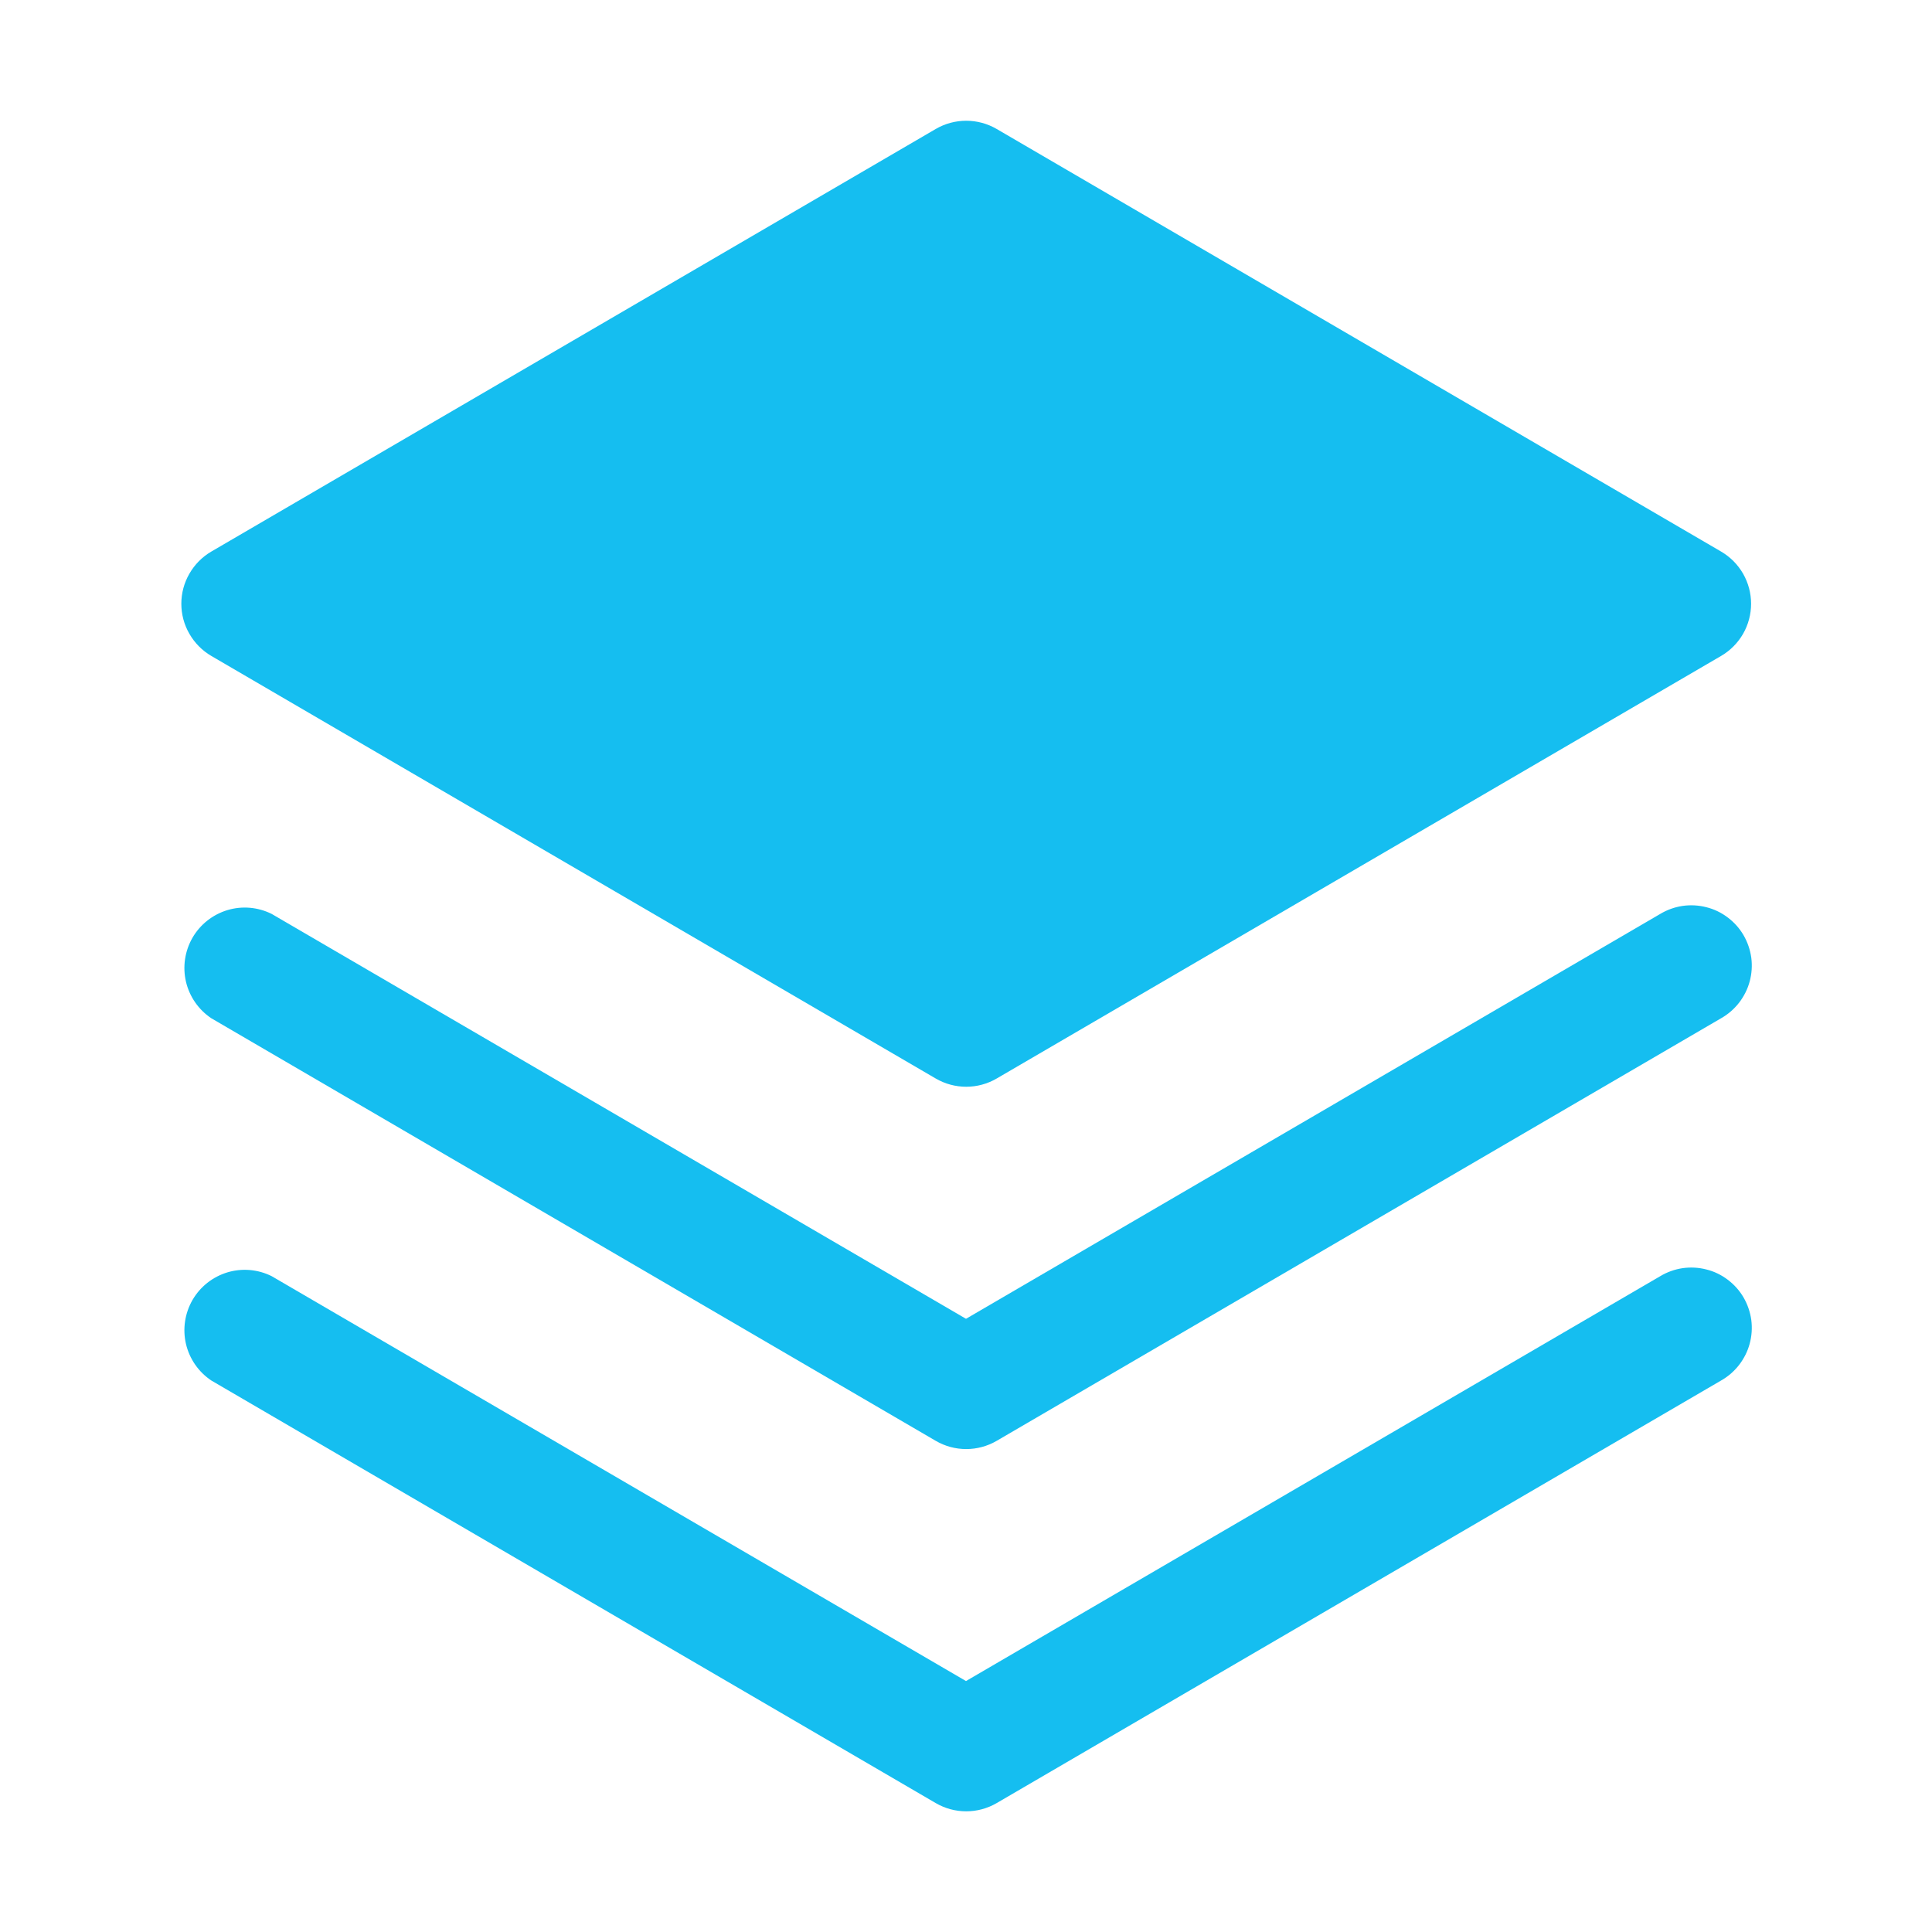 <?xml version="1.0" encoding="UTF-8"?> <svg xmlns="http://www.w3.org/2000/svg" width="28" height="28" viewBox="0 0 28 28" fill="none"><path d="M24.062 18.495L14 24.363L3.937 18.495C3.738 18.396 3.509 18.376 3.296 18.44C3.082 18.505 2.902 18.647 2.79 18.84C2.679 19.033 2.645 19.261 2.695 19.477C2.746 19.694 2.877 19.883 3.062 20.007L13.562 26.132C13.696 26.21 13.848 26.251 14.003 26.251C14.158 26.251 14.31 26.21 14.444 26.132L24.944 20.007C25.045 19.95 25.133 19.873 25.204 19.782C25.275 19.69 25.328 19.585 25.358 19.473C25.388 19.362 25.396 19.245 25.381 19.13C25.365 19.015 25.327 18.904 25.269 18.804C25.211 18.704 25.133 18.617 25.04 18.547C24.948 18.477 24.843 18.426 24.73 18.398C24.618 18.369 24.501 18.363 24.387 18.379C24.272 18.396 24.162 18.435 24.062 18.495Z" fill="#15BEF0"></path><path d="M24.062 13.245L14 19.113L3.937 13.245C3.738 13.146 3.509 13.126 3.296 13.19C3.082 13.255 2.902 13.397 2.79 13.59C2.679 13.783 2.645 14.011 2.695 14.227C2.746 14.444 2.877 14.633 3.062 14.757L13.562 20.882C13.696 20.96 13.848 21.001 14.003 21.001C14.158 21.001 14.31 20.96 14.444 20.882L24.944 14.757C25.045 14.7 25.133 14.623 25.204 14.532C25.275 14.44 25.328 14.335 25.358 14.223C25.388 14.112 25.396 13.995 25.381 13.88C25.365 13.765 25.327 13.654 25.269 13.554C25.211 13.454 25.133 13.367 25.04 13.297C24.948 13.227 24.843 13.176 24.73 13.148C24.618 13.119 24.501 13.113 24.387 13.129C24.272 13.146 24.162 13.185 24.062 13.245Z" fill="#15BEF0"></path><path d="M3.062 9.506L13.562 15.631C13.696 15.709 13.848 15.75 14.003 15.75C14.158 15.75 14.31 15.709 14.444 15.631L24.944 9.506C25.076 9.429 25.186 9.318 25.262 9.186C25.338 9.053 25.378 8.903 25.378 8.75C25.378 8.597 25.338 8.447 25.262 8.314C25.186 8.182 25.076 8.071 24.944 7.994L14.444 1.869C14.31 1.791 14.158 1.75 14.003 1.75C13.848 1.75 13.696 1.791 13.562 1.869L3.062 7.994C2.93 8.071 2.821 8.182 2.745 8.314C2.668 8.447 2.628 8.597 2.628 8.75C2.628 8.903 2.668 9.053 2.745 9.186C2.821 9.318 2.93 9.429 3.062 9.506Z" fill="#15BEF0"></path></svg> 